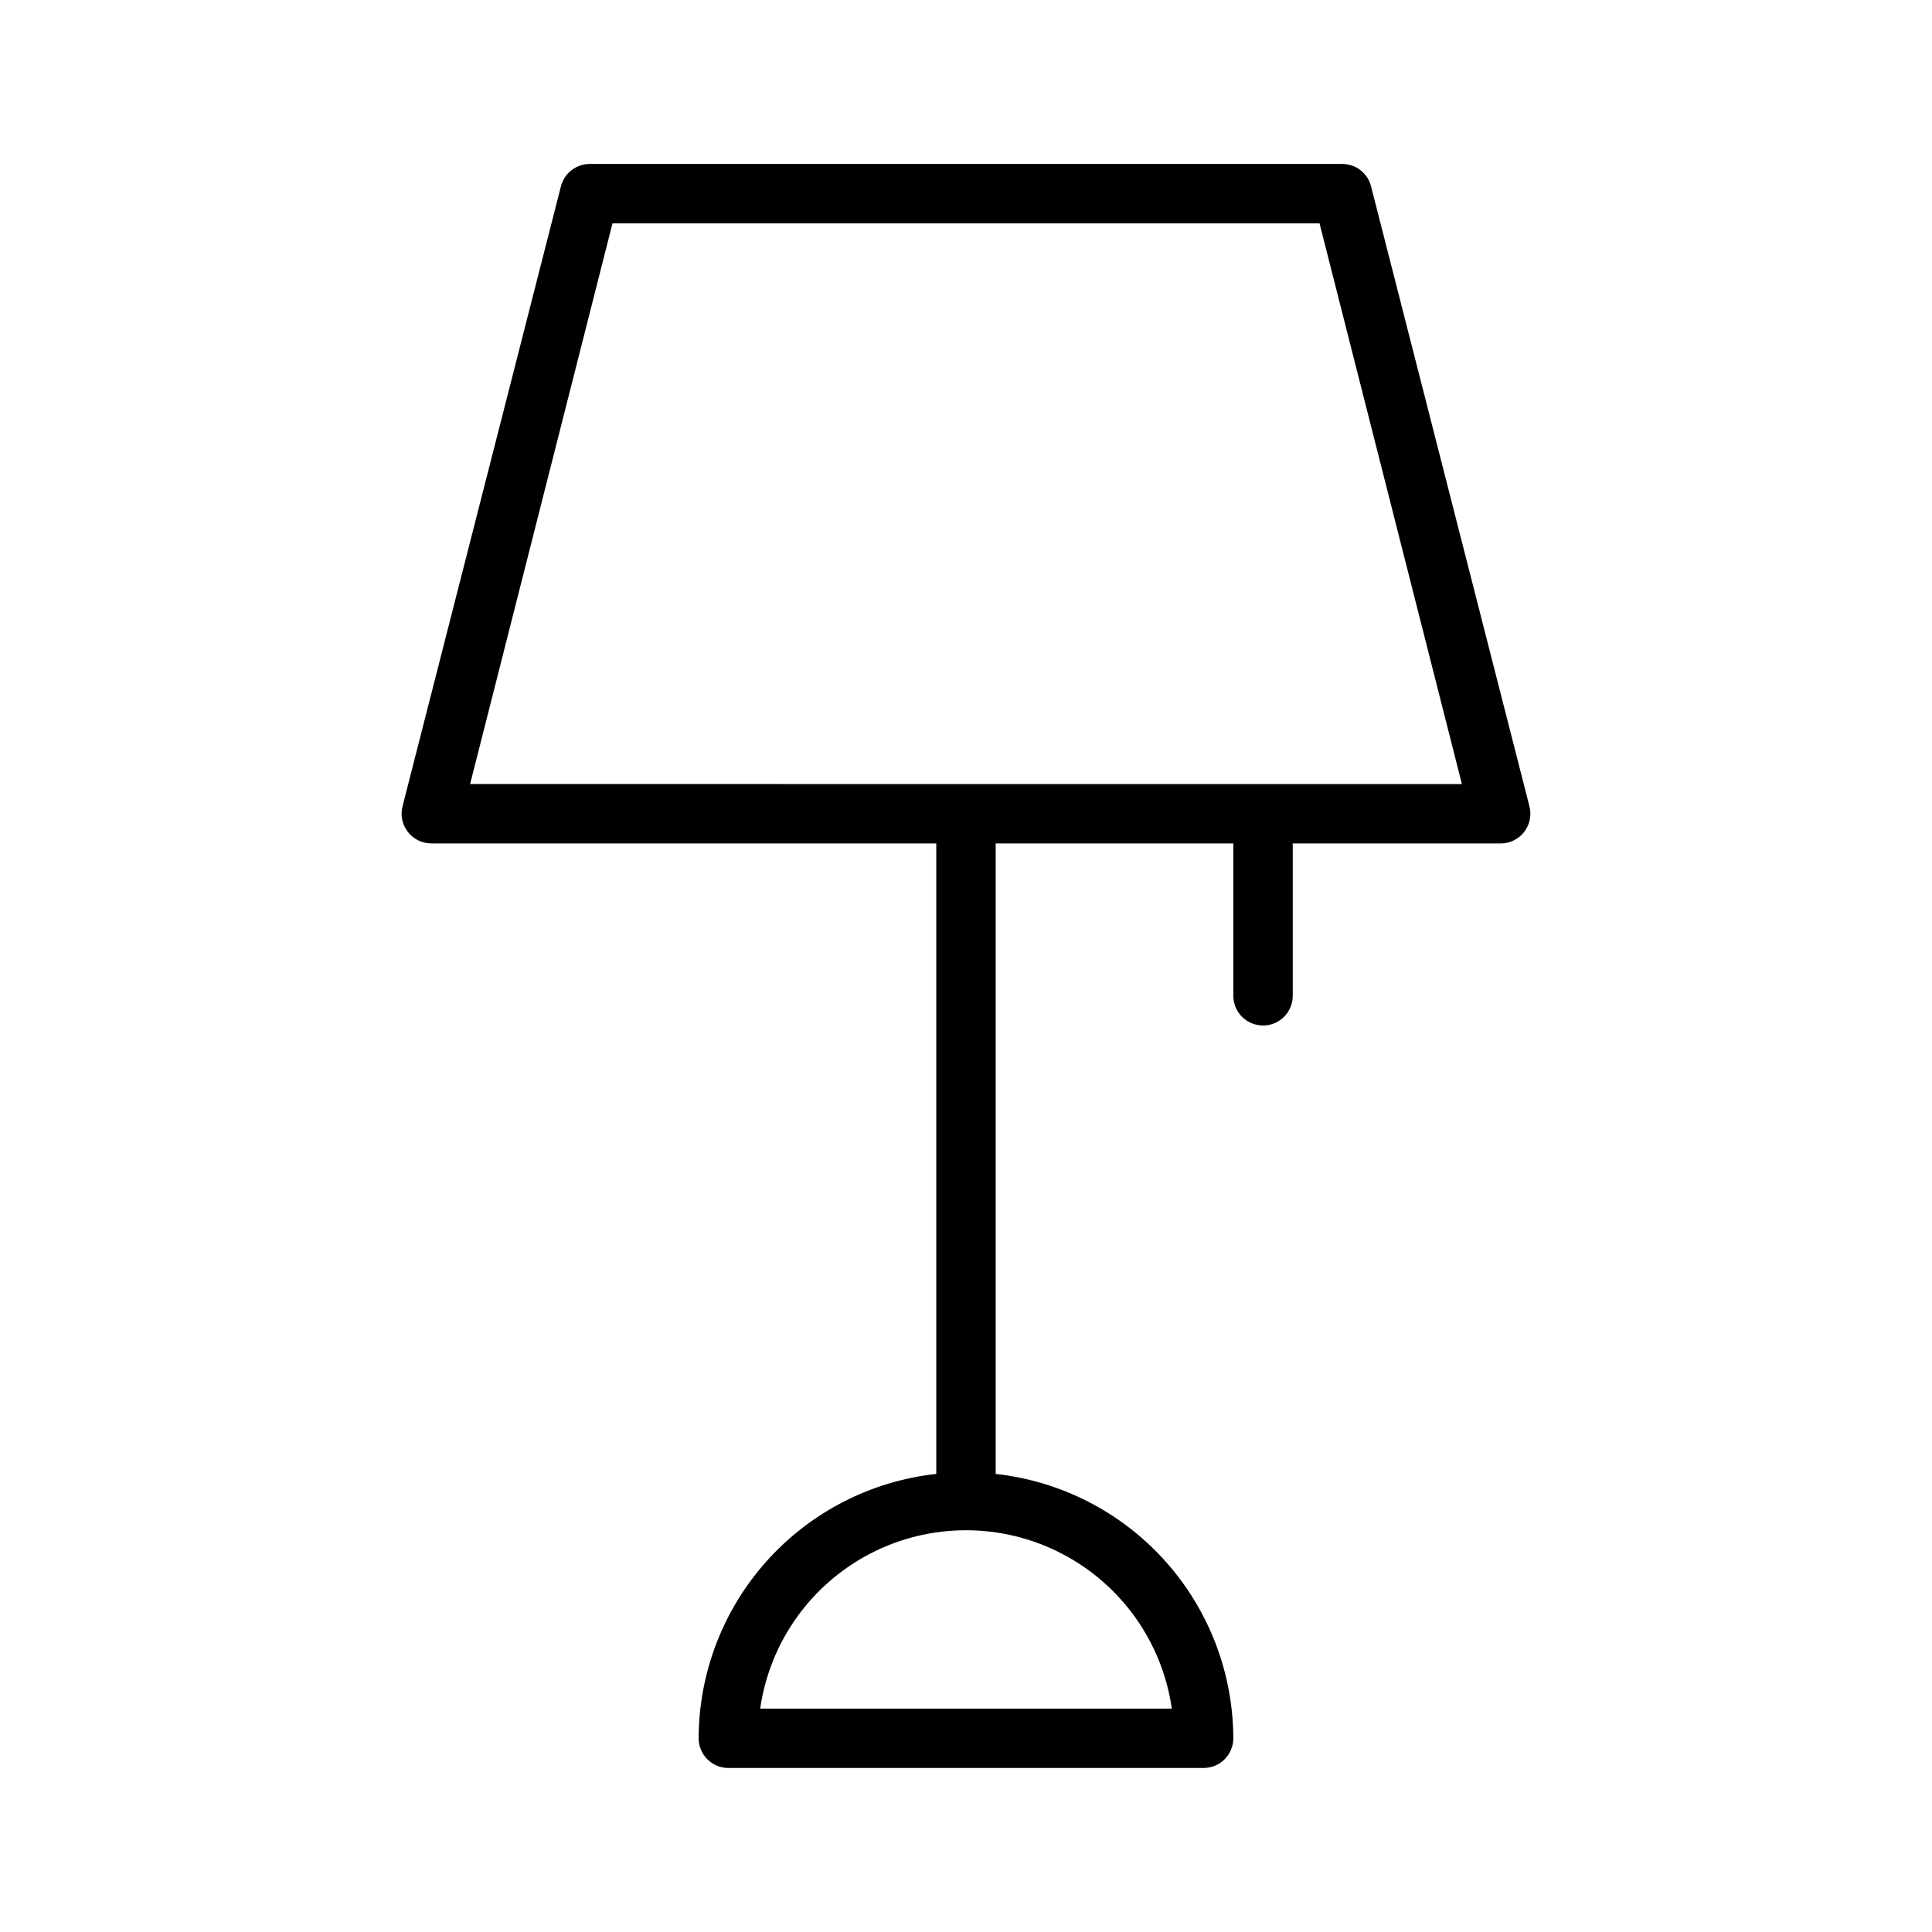 <?xml version="1.0" encoding="UTF-8"?>
<!-- Uploaded to: SVG Find, www.svgrepo.com, Generator: SVG Find Mixer Tools -->
<svg fill="#000000" width="800px" height="800px" version="1.1" viewBox="144 144 512 512" xmlns="http://www.w3.org/2000/svg">
 <path d="m478.72 415.77c2.086 0 4.09-0.828 5.566-2.305 1.477-1.477 2.305-3.481 2.305-5.566v-40.375h55.105c2.449 0 4.758-1.141 6.25-3.086 1.488-1.941 1.988-4.469 1.352-6.832l-41.98-164.33c-0.926-3.438-4.043-5.824-7.602-5.824h-199.43c-3.562 0-6.68 2.387-7.606 5.824l-41.98 164.32c-0.637 2.363-0.137 4.891 1.355 6.836 1.488 1.945 3.797 3.082 6.246 3.082h133.82v167.09c-17.273 1.895-33.242 10.086-44.859 23.012-11.613 12.922-18.062 29.672-18.117 47.047 0 2.09 0.832 4.09 2.309 5.566 1.477 1.477 3.477 2.305 5.566 2.305h125.95c2.086 0 4.09-0.828 5.566-2.305 1.473-1.477 2.305-3.477 2.305-5.566-0.055-17.375-6.504-34.121-18.121-47.043-11.617-12.922-27.586-21.113-44.855-23.008v-167.09h62.977v40.375c0 2.086 0.828 4.09 2.305 5.566 1.477 1.477 3.481 2.305 5.566 2.305zm-24.176 181.03h-109.09c2.539-17.645 13.453-32.973 29.293-41.141 15.844-8.168 34.66-8.168 50.504 0 15.844 8.168 26.758 23.496 29.293 41.141zm-185.96-245.02 37.73-148.58h187.38l37.73 148.59z"/>
</svg>